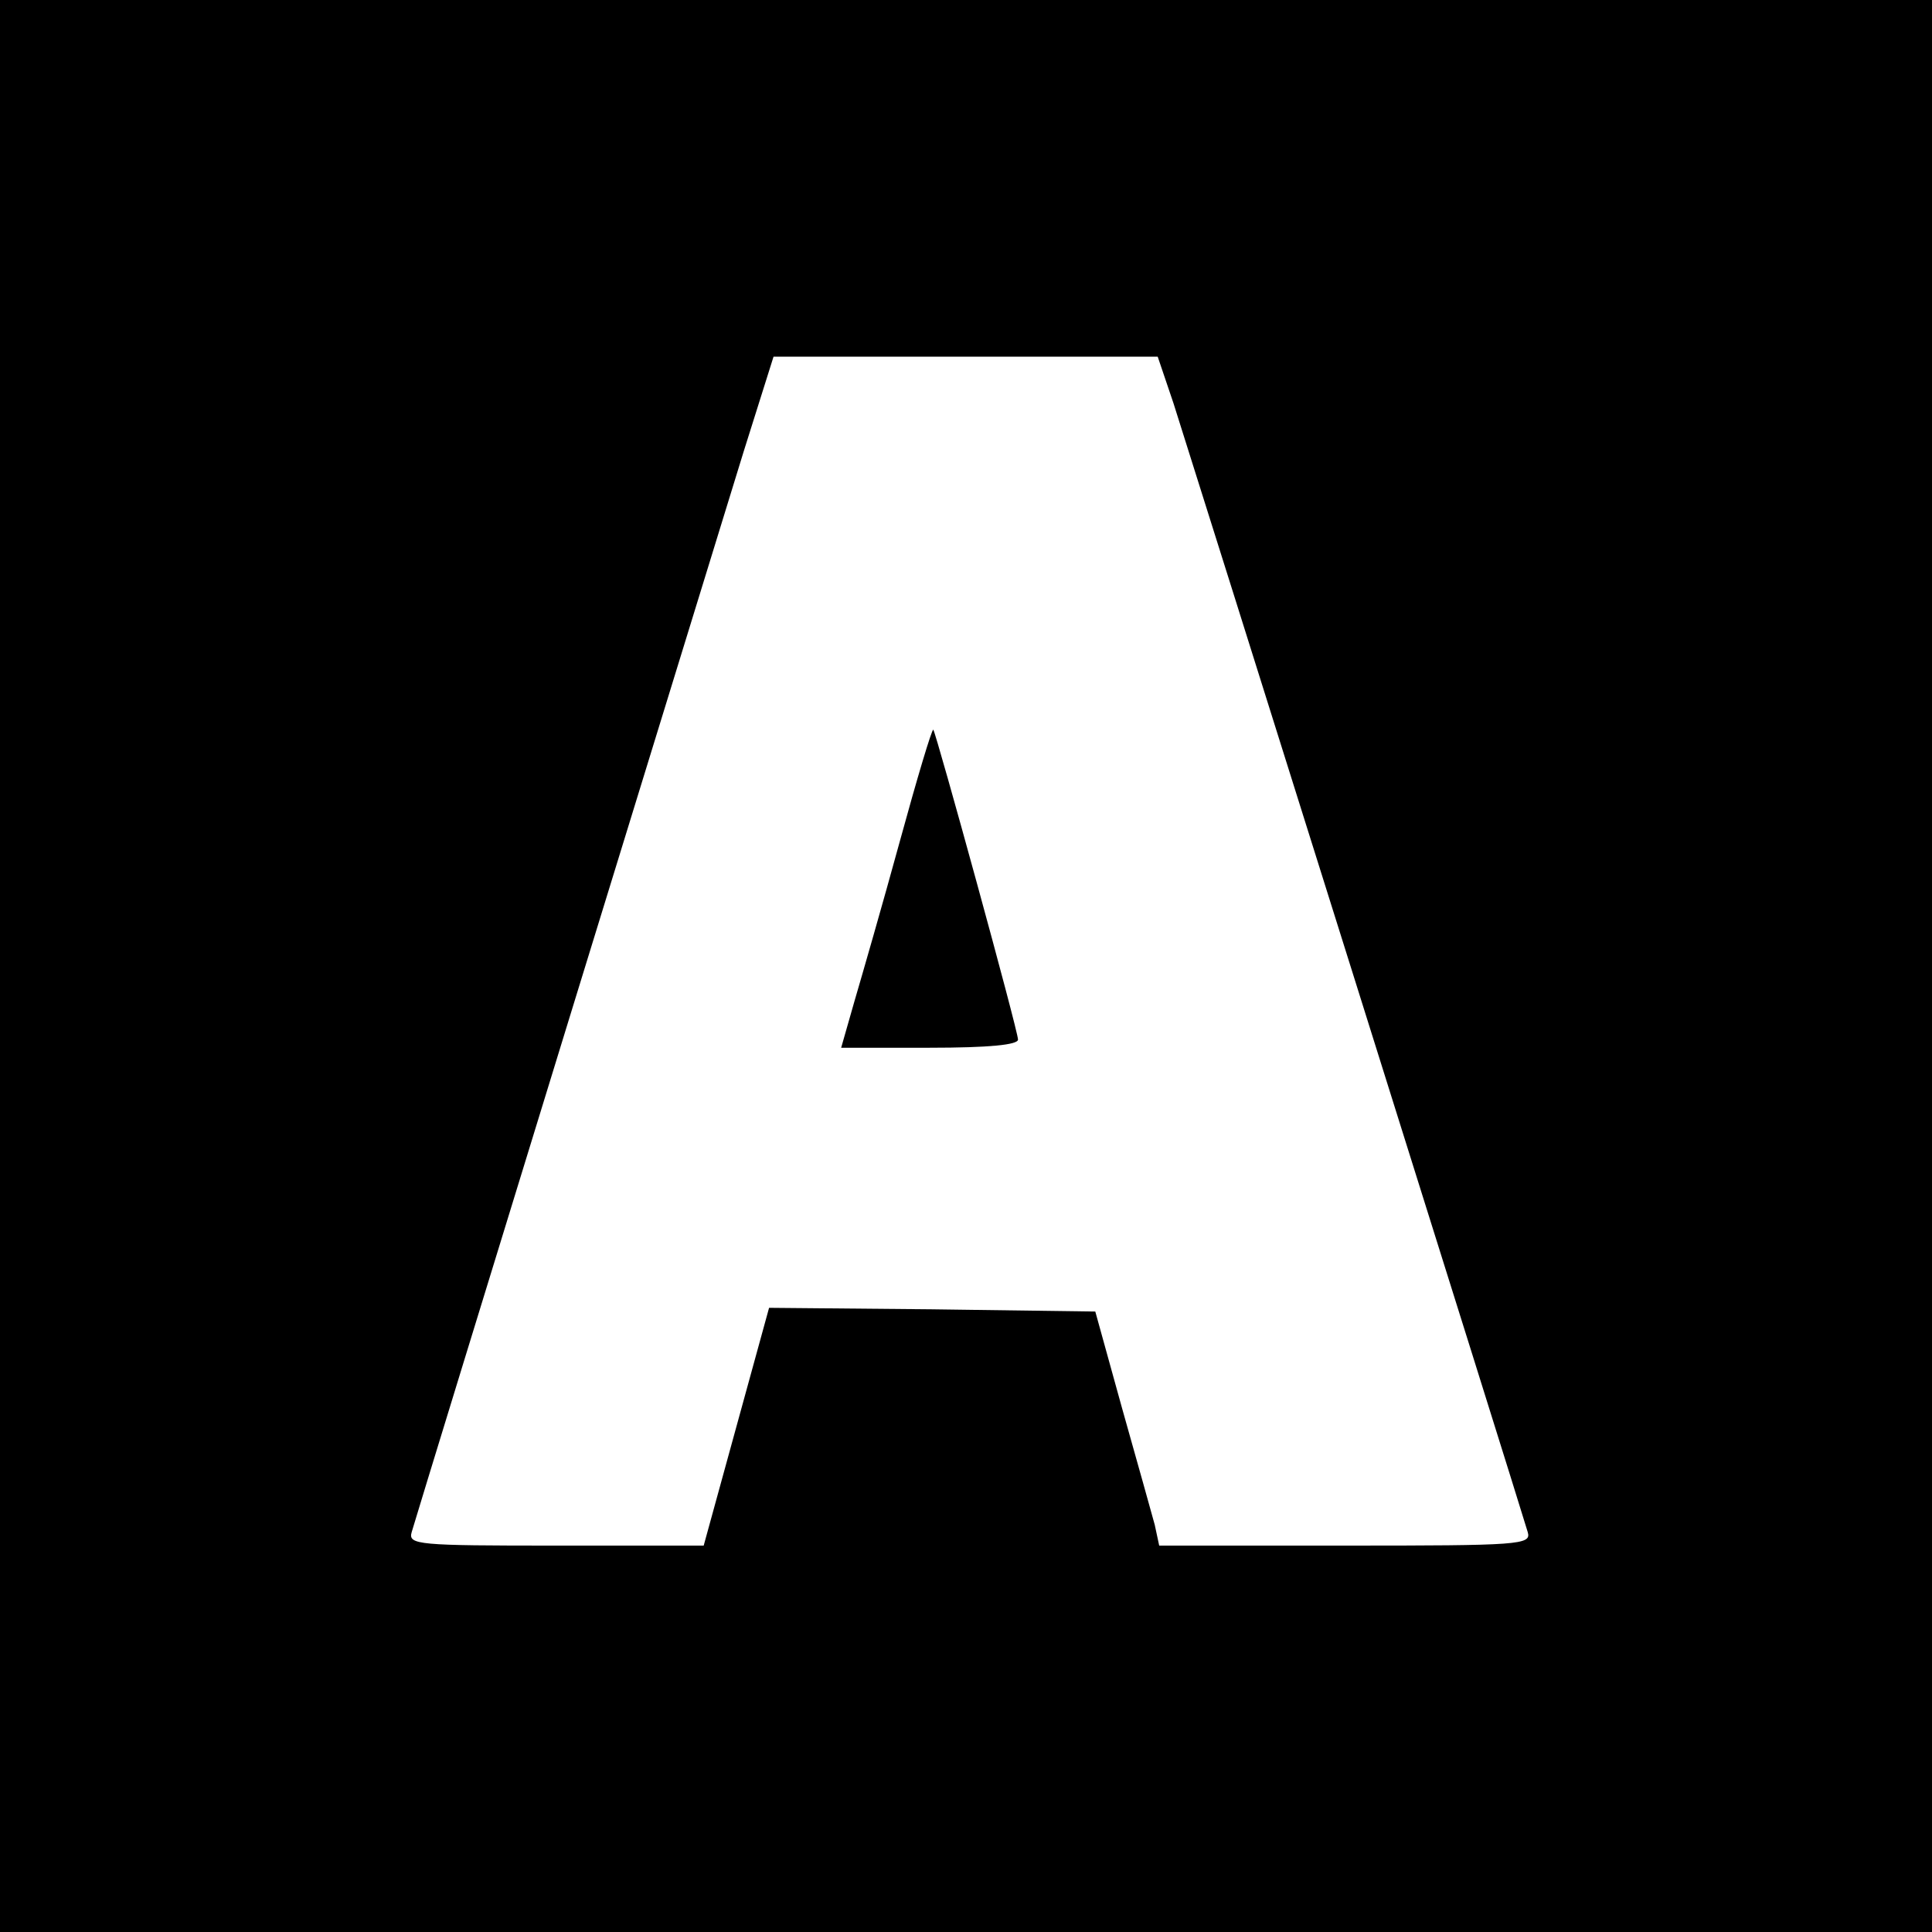 <?xml version="1.0" standalone="no"?>
<!DOCTYPE svg PUBLIC "-//W3C//DTD SVG 20010904//EN"
 "http://www.w3.org/TR/2001/REC-SVG-20010904/DTD/svg10.dtd">
<svg version="1.0" xmlns="http://www.w3.org/2000/svg"
 width="260pt" height="260pt" viewBox="0 0 260 260"
 preserveAspectRatio="xMidYMid meet">
<g transform="translate(0,260) scale(0.1,-0.1)"
fill="#000000" stroke="none">
<path d="M0 1300 l0 -1300 1300 0 1300 0 0 1300 0 1300 -1300 0 -1300 0 0
-1300z m1579 758 c19 -59 466 -1482 477 -1520 5 -17 -11 -18 -245 -18 l-251 0
-6 28 c-4 15 -24 86 -44 157 l-36 130 -220 3 -219 2 -44 -160 -44 -160 -199 0
c-185 0 -199 1 -194 18 14 48 413 1345 447 1455 l40 127 259 0 258 0 21 -62z"/>
<path d="M1211 1468 c-23 -84 -51 -181 -61 -215 l-18 -63 119 0 c81 0 119 4
119 11 0 12 -110 412 -114 417 -2 1 -22 -66 -45 -150z"/>
</g>
</svg>
